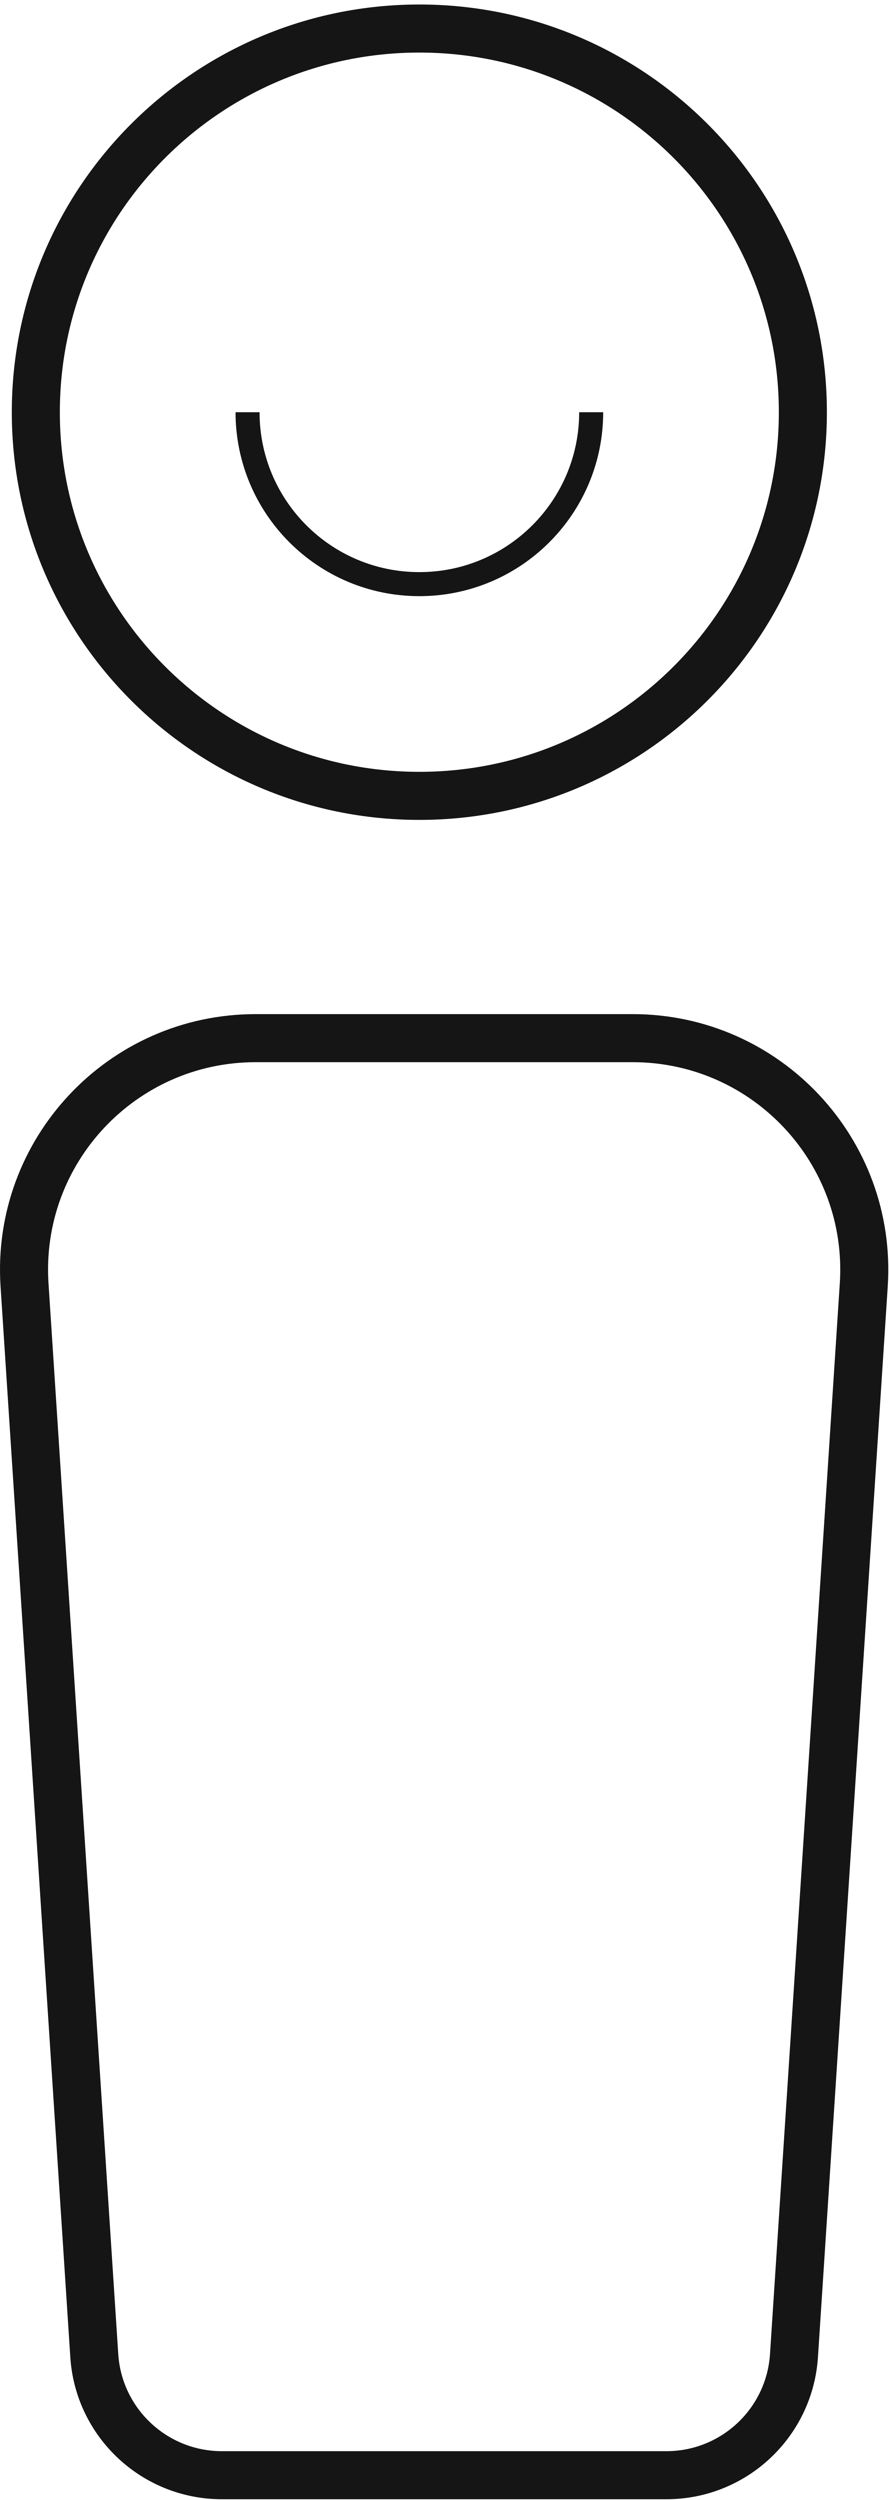 <svg xmlns="http://www.w3.org/2000/svg" width="37" height="104" viewBox="0 0 37 104">
  <g fill="none" fill-rule="evenodd" stroke="#151515" transform="translate(2 2)">
    <path stroke-width="2" d="M25.737,100.968 L7.234,100.968 C4.431,100.968 2.107,98.792 1.924,95.995 L-0.979,51.453 C-1.342,45.894 3.068,41.187 8.639,41.187 L24.332,41.187 C29.903,41.187 34.313,45.894 33.95,51.453 L31.045,95.996 C30.861,98.792 28.54,100.968 25.737,100.968 Z"/>
    <path d="M22.605,15.148 C22.605,19.097 19.402,22.3 15.453,22.3 C11.503,22.3 8.303,19.097 8.303,15.148"/>
    <path stroke-width="2" d="M31.415,15.148 C31.415,23.962 24.269,31.108 15.454,31.108 C6.637,31.108 -0.509,23.963 -0.509,15.148 C-0.509,6.333 6.637,-0.813 15.454,-0.813 C24.269,-0.813 31.415,6.333 31.415,15.148 Z"/>
  </g>
</svg>
